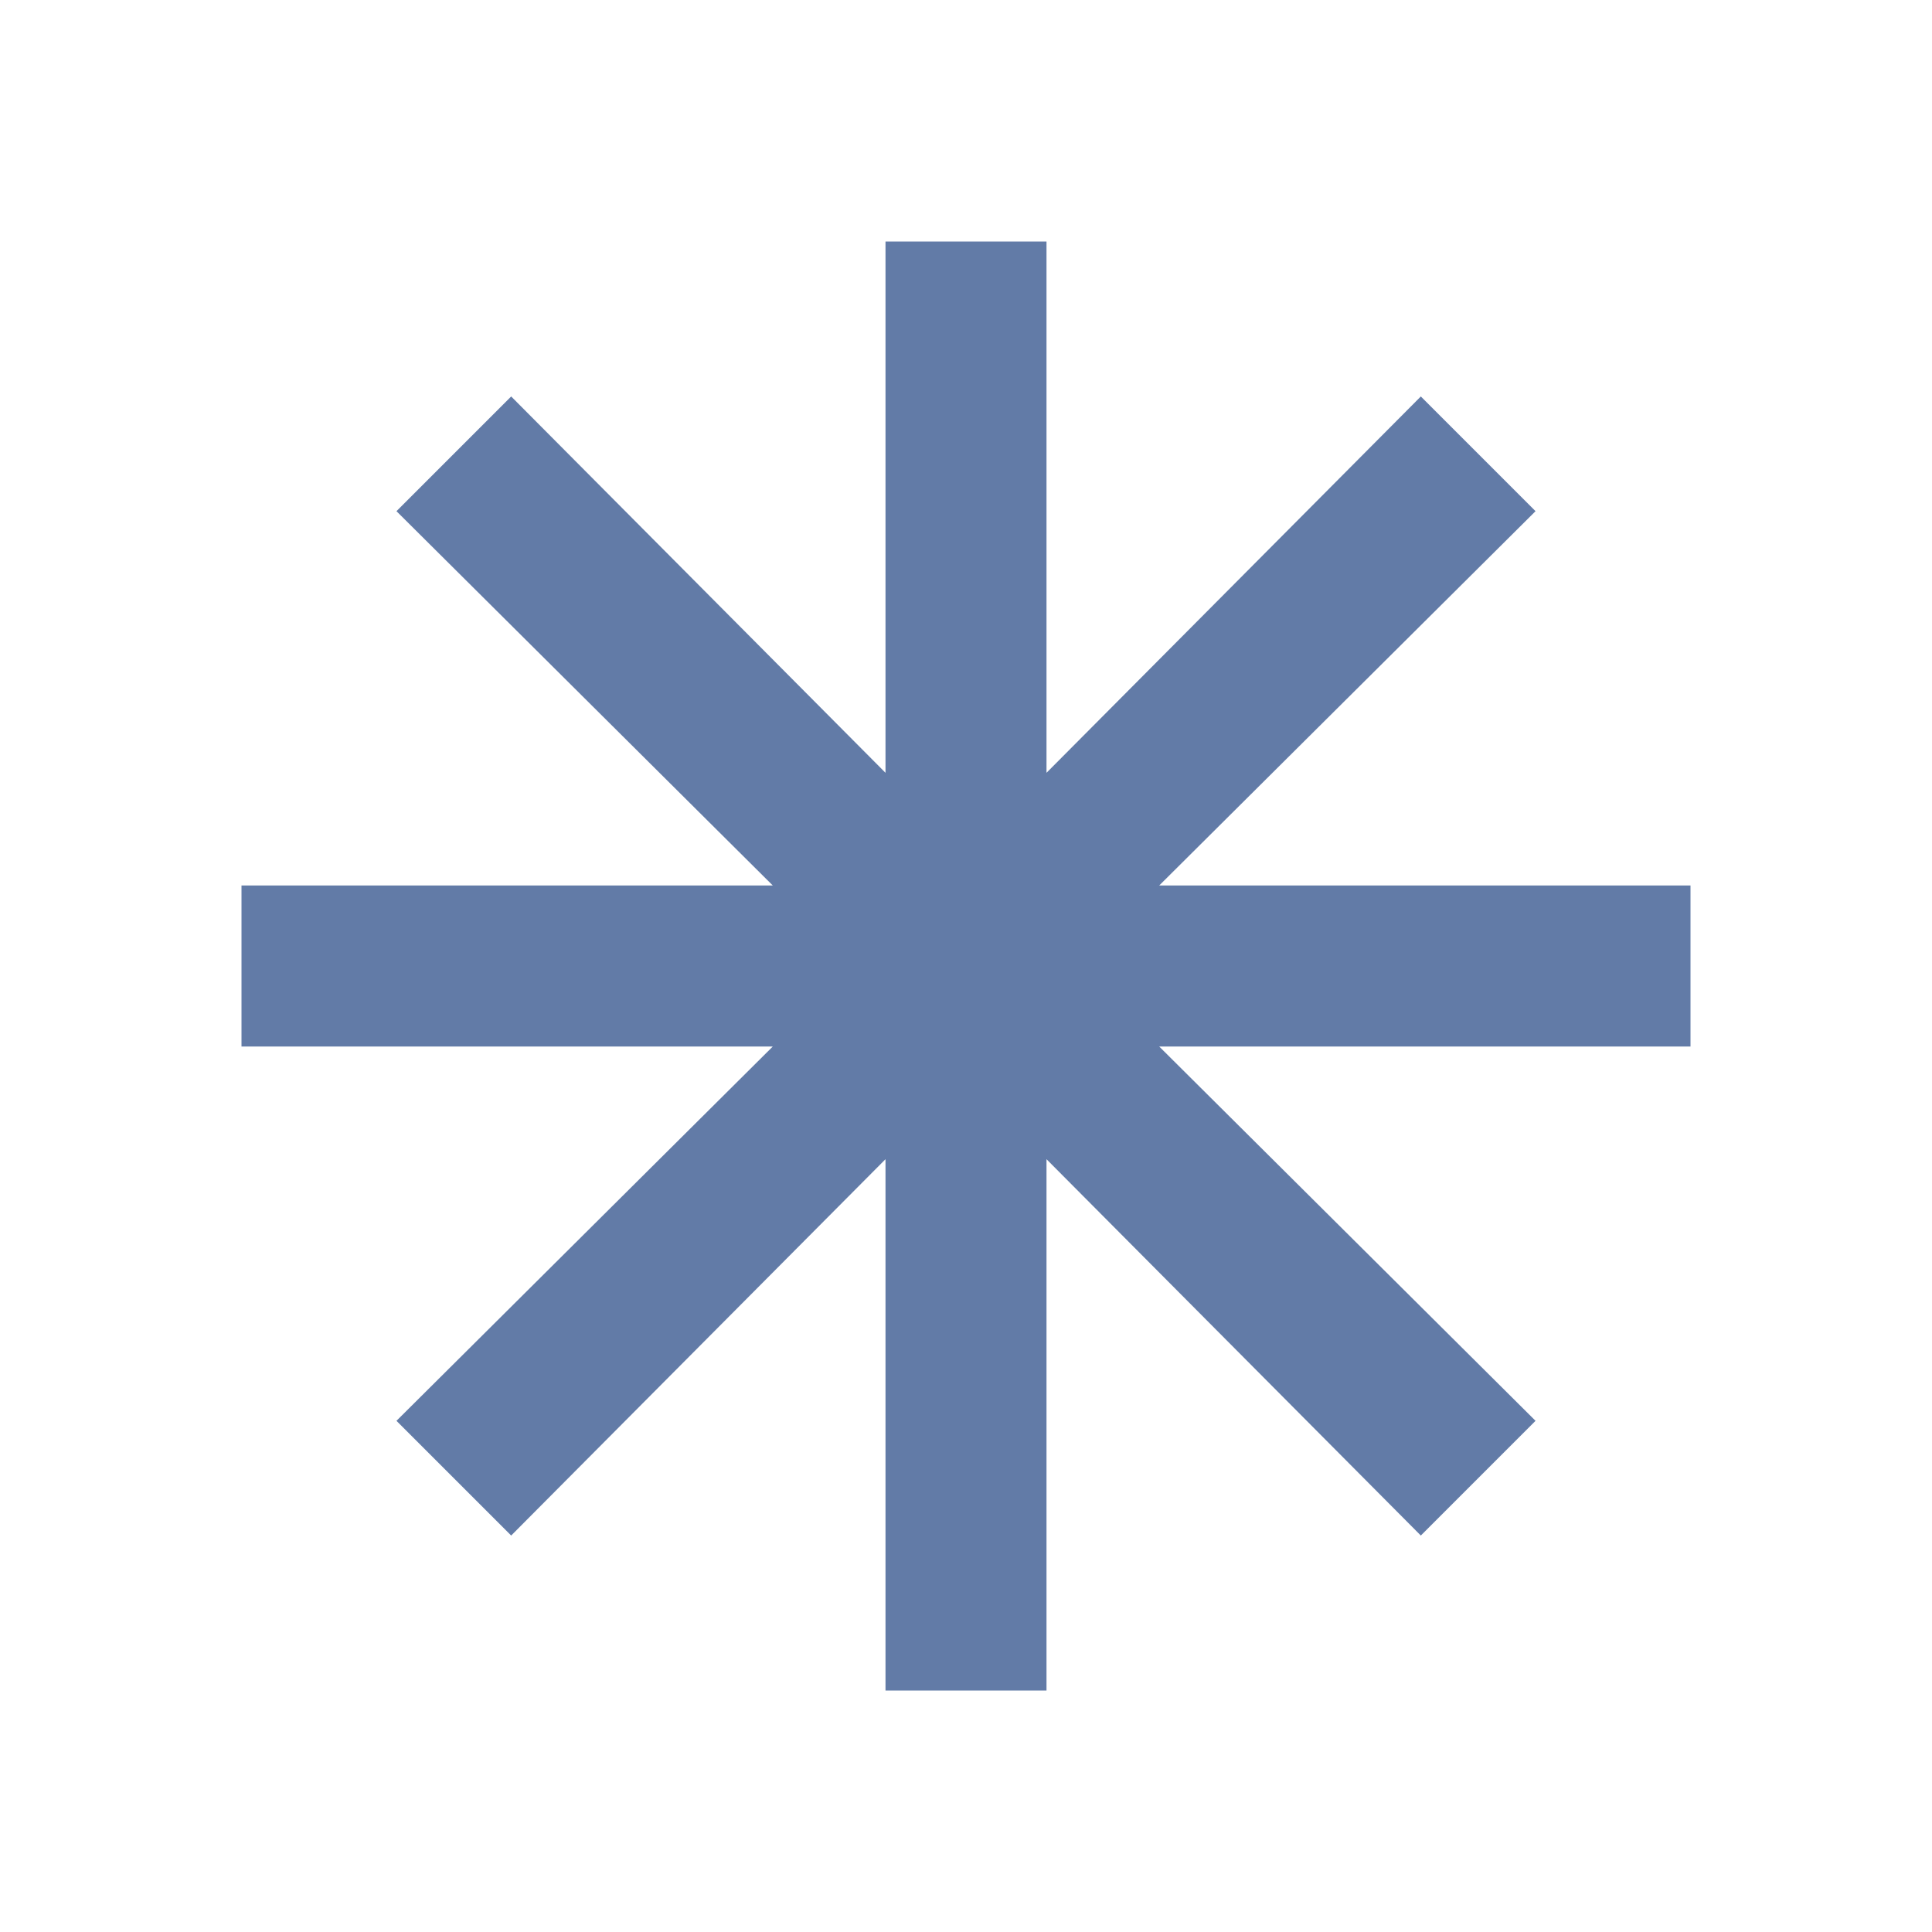 <?xml version="1.0" encoding="UTF-8"?> <svg xmlns="http://www.w3.org/2000/svg" width="24" height="24" viewBox="0 0 24 24" fill="none"><path d="M11 21V14.4L6.35 19.075L4.925 17.65L9.6 13H3V11H9.6L4.925 6.35L6.35 4.925L11 9.6V3H13V9.6L17.65 4.925L19.075 6.35L14.4 11H21V13H14.4L19.075 17.65L17.65 19.075L13 14.4V21H11Z" fill="#627BA7"></path></svg> 